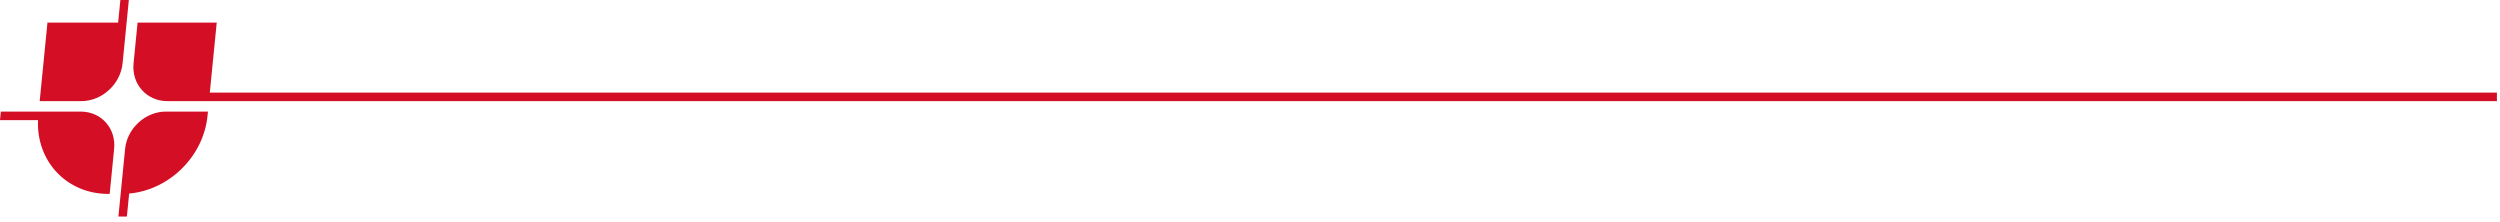 <svg xmlns="http://www.w3.org/2000/svg" width="405" height="36" viewBox="0 0 405 36" fill="none"><path d="M26.872 18.077H33.687L33.619 18.76C32.965 25.364 27.397 30.78 20.924 31.354L20.555 35.073H19.184L19.546 31.41L20.268 24.119C20.598 20.782 23.554 18.077 26.872 18.077ZM19.858 10.255L20.51 3.663L20.872 0H19.501L19.139 3.663H7.689L6.43 16.384H13.159C16.524 16.384 19.523 13.64 19.858 10.255ZM13.078 18.077H0.136L0 19.457H6.161C5.865 26.118 10.807 31.41 17.52 31.41H17.767L18.489 24.119C18.819 20.782 16.398 18.077 13.08 18.077H13.078ZM35.11 3.663H22.289L21.637 10.255C21.302 13.64 23.76 16.384 27.123 16.384L404.5 16.384V15.004L33.988 15.004L35.11 3.663Z" fill="#D40E25"></path></svg>